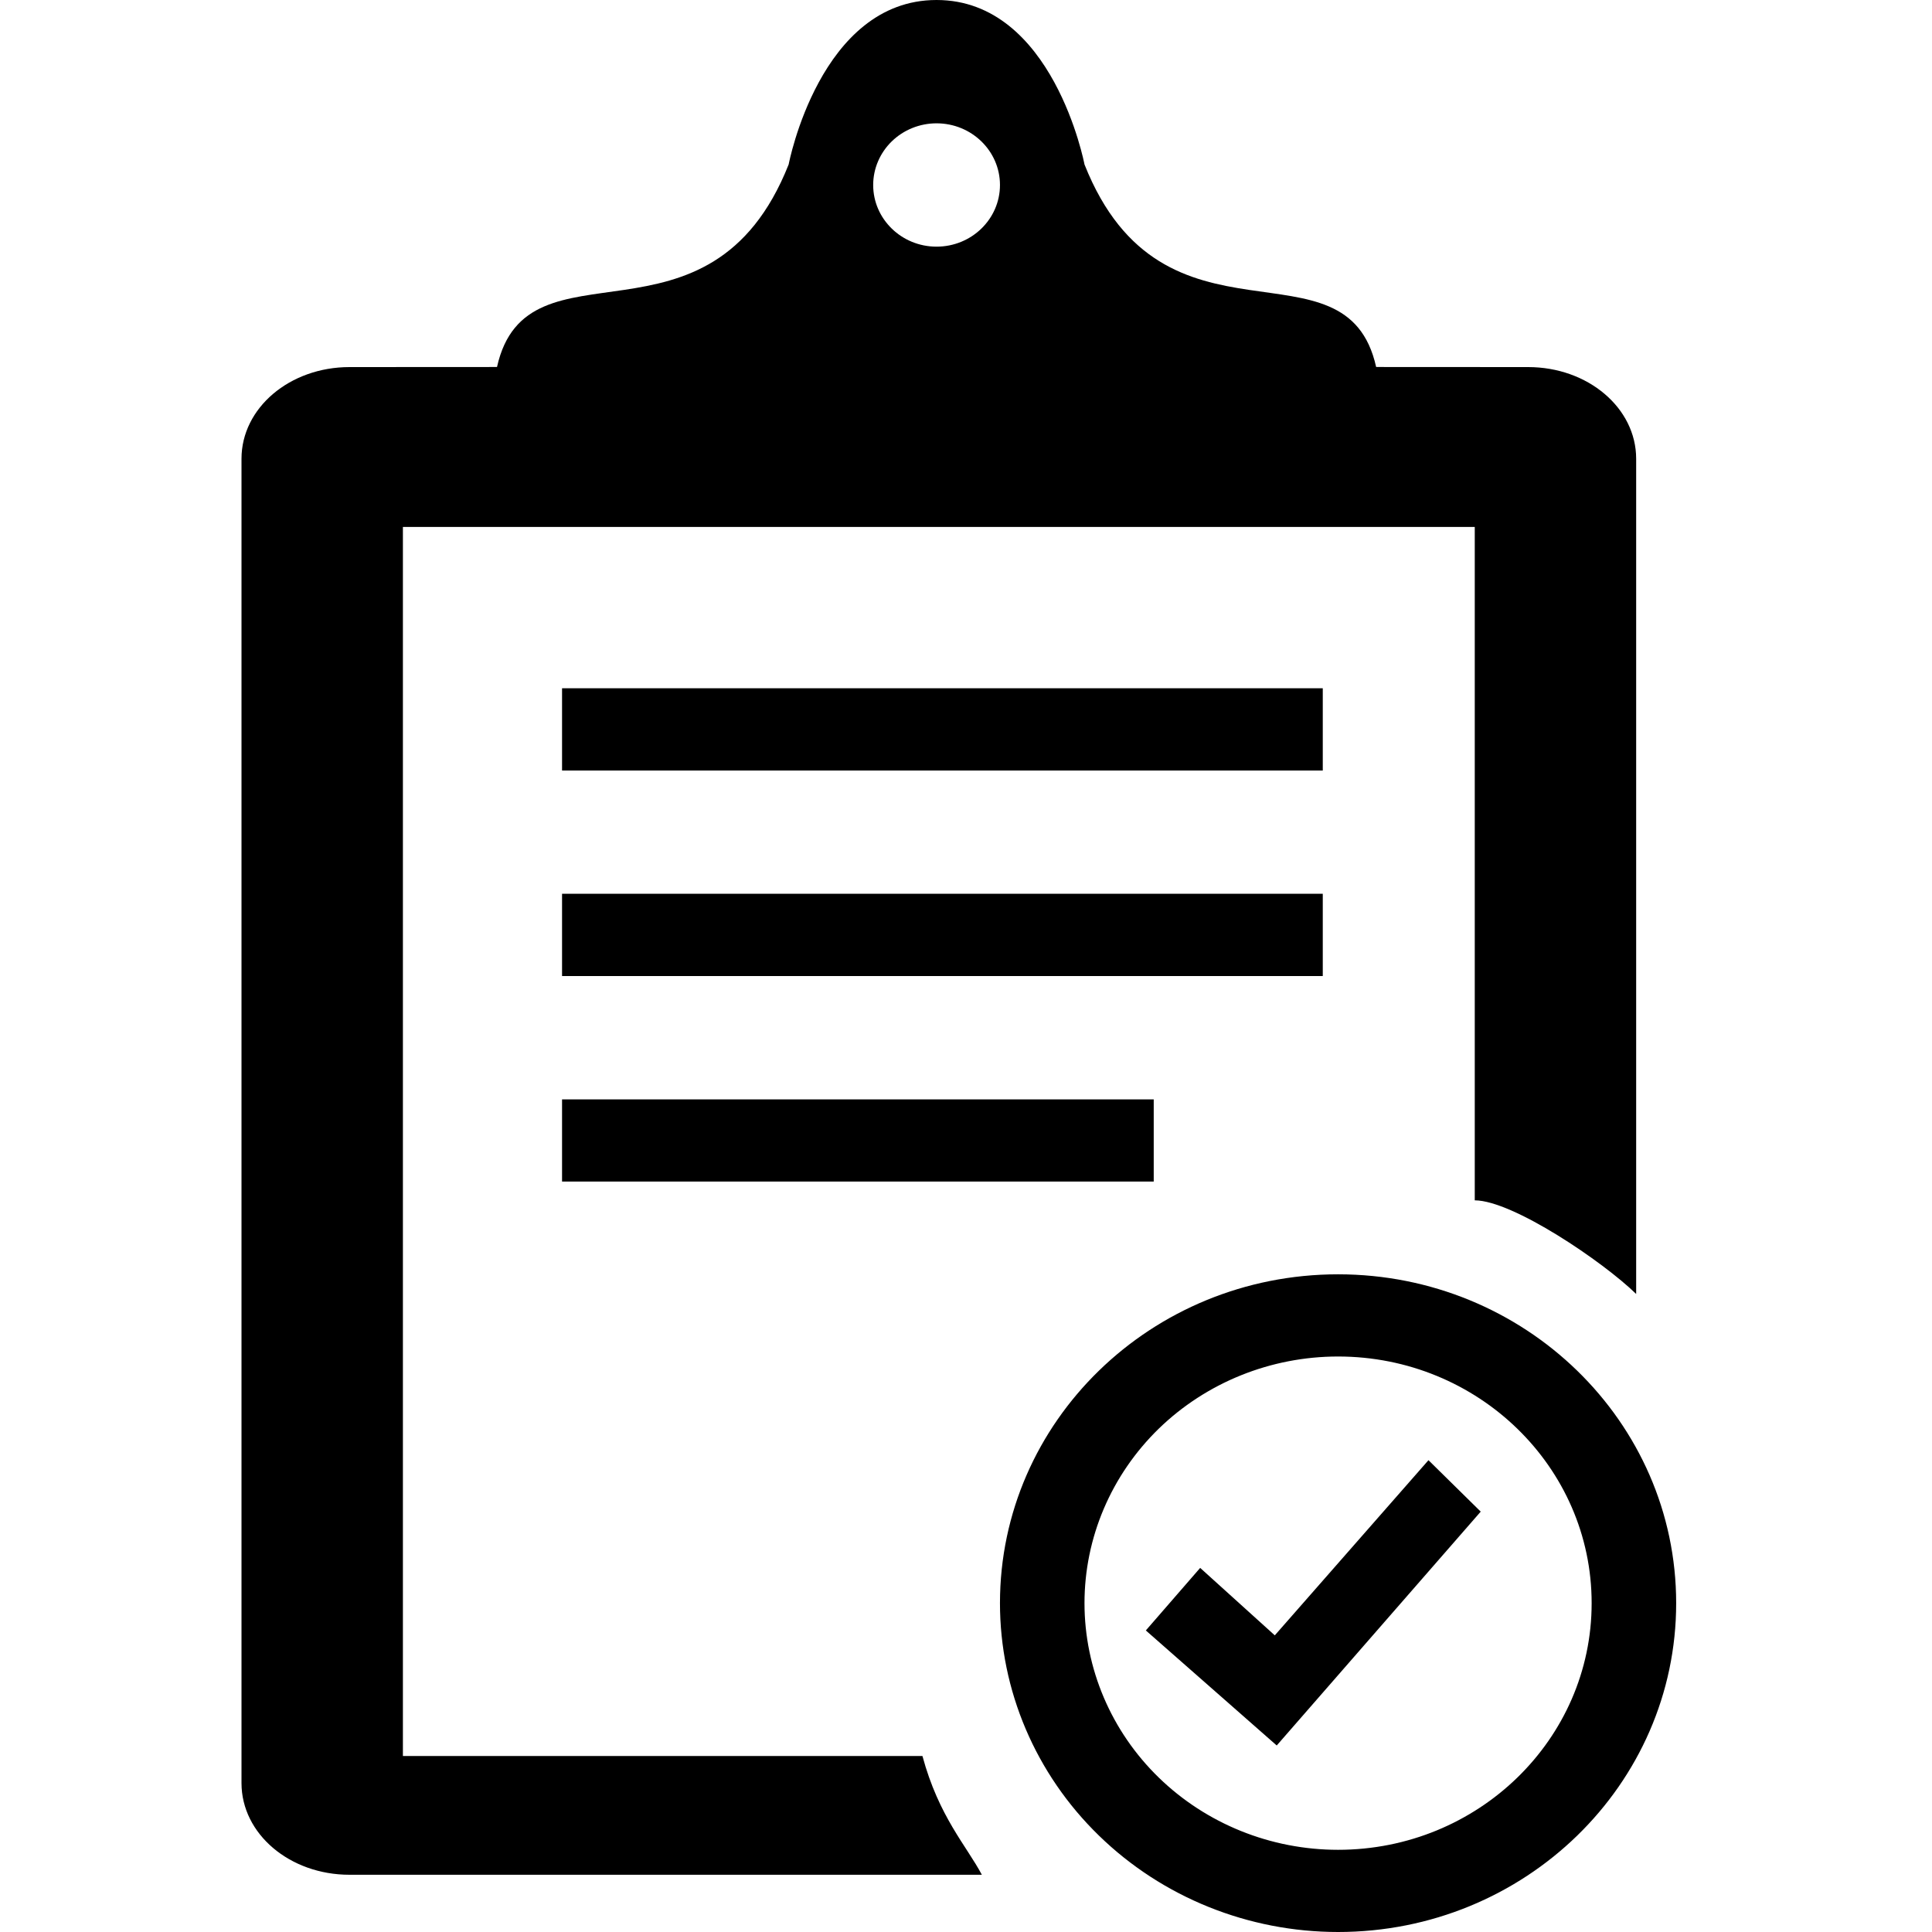 <svg width="24" height="24" viewBox="0 0 24 24" fill="none" xmlns="http://www.w3.org/2000/svg">
<path d="M16.622 15.83C18.941 15.83 20.822 17.659 20.822 19.915C20.822 22.171 18.941 24 16.622 24C15.508 24 14.44 23.57 13.652 22.803C12.864 22.037 12.422 20.998 12.422 19.915C12.422 17.659 14.302 15.83 16.622 15.83ZM11.634 0C13.084 0 13.472 2.043 13.472 2.043C14.454 4.516 16.722 2.885 17.095 4.559L18.983 4.56C19.726 4.56 20.325 5.068 20.325 5.699V16.074C19.911 15.671 18.792 14.913 18.32 14.911V6.546H5.005V21.814H11.459C11.662 22.566 12.007 22.931 12.197 23.289H4.342C3.599 23.289 3 22.781 3 22.15V5.699C3 5.068 3.599 4.56 4.342 4.56L6.174 4.559C6.547 2.885 8.815 4.516 9.797 2.043C9.797 2.043 10.184 0 11.634 0L11.634 0ZM16.622 16.851C15.786 16.851 14.985 17.174 14.394 17.748C13.804 18.323 13.472 19.102 13.472 19.915C13.472 20.727 13.804 21.507 14.394 22.081C14.985 22.656 15.786 22.979 16.622 22.979C18.361 22.979 19.772 21.607 19.772 19.915C19.772 18.223 18.361 16.851 16.622 16.851V16.851ZM17.745 18.139L18.394 18.778L15.86 21.683L14.234 20.254L14.909 19.477L15.836 20.315L17.745 18.139ZM14.332 13.657V14.678H6.982V13.657H14.332ZM16.432 11.103V12.125H6.982V11.103H16.432ZM16.432 8.55V9.572H6.982V8.55H16.432ZM11.634 1.532C11.425 1.532 11.225 1.613 11.078 1.756C10.93 1.9 10.847 2.095 10.847 2.298C10.847 2.721 11.2 3.064 11.634 3.064C12.069 3.064 12.422 2.721 12.422 2.298C12.422 1.875 12.069 1.532 11.634 1.532L11.634 1.532Z" fill="black"/>
</svg>

